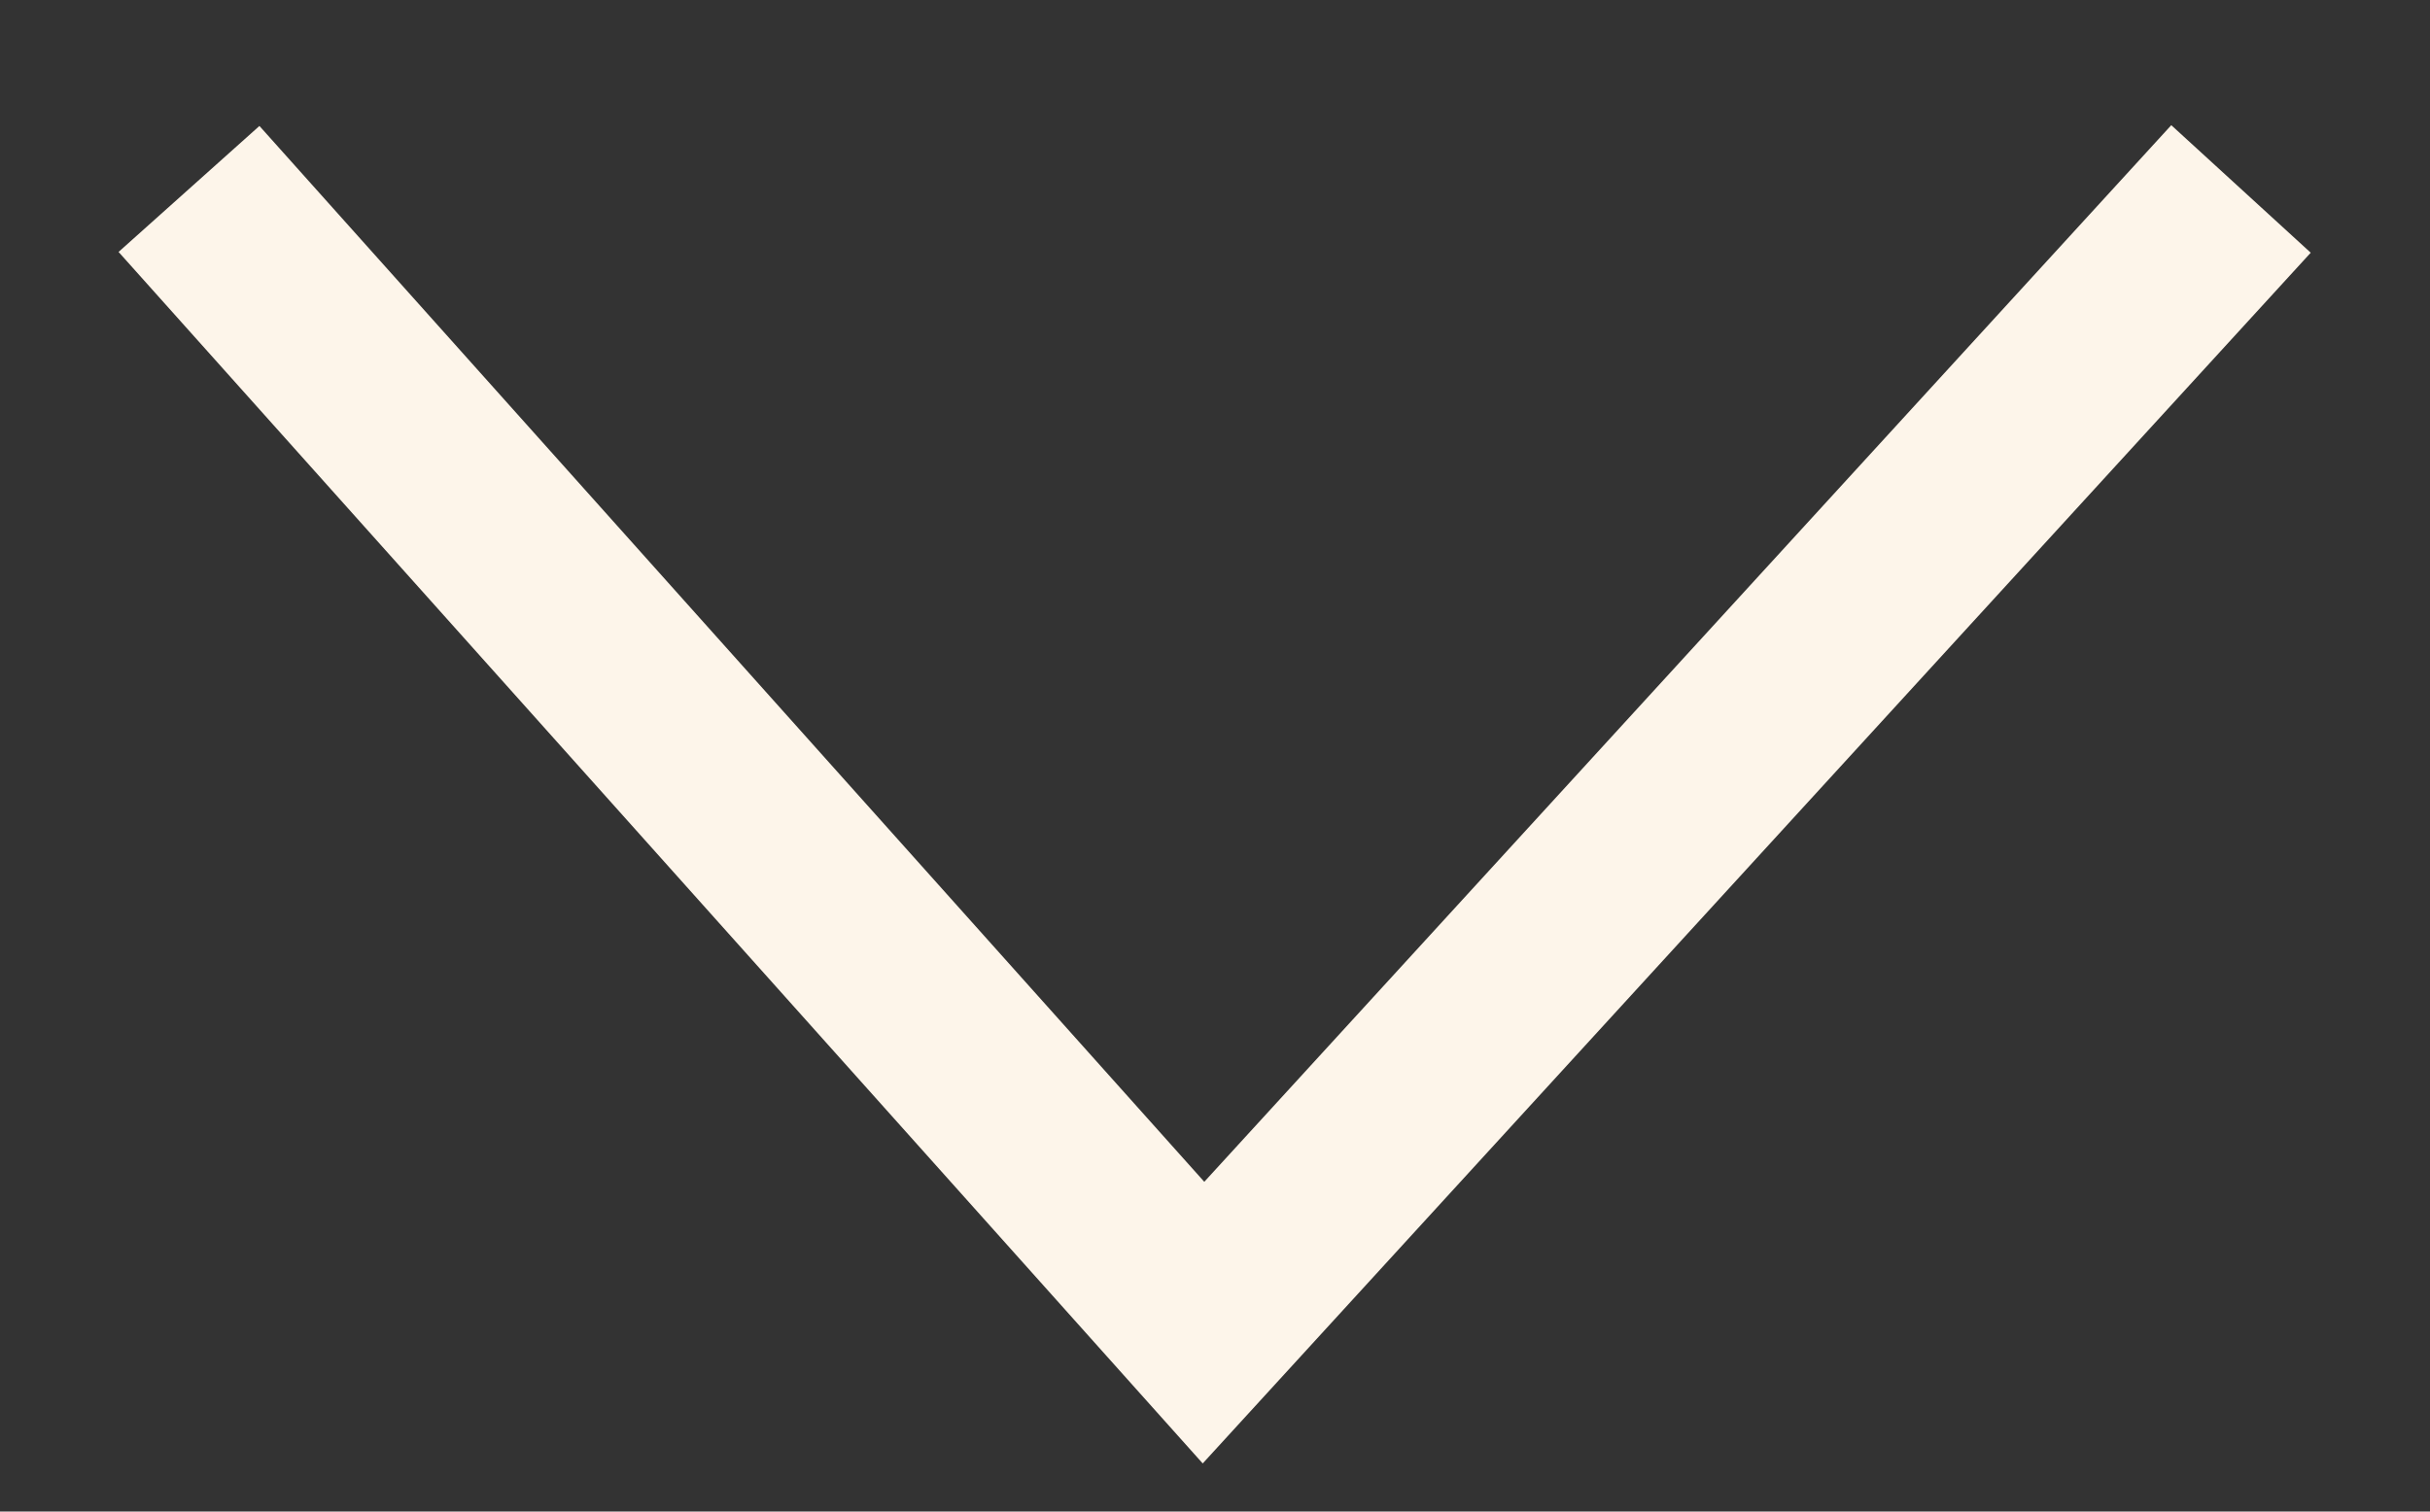 <?xml version="1.0" encoding="UTF-8"?> <svg xmlns="http://www.w3.org/2000/svg" viewBox="0 0 45.00 28.00" data-guides="{&quot;vertical&quot;:[],&quot;horizontal&quot;:[]}"><rect x="0" y="0" width="45.00" height="28.00" fill="#333333" stroke="none"/><path fill="none" stroke="#fdf5ea" fill-opacity="1" stroke-width="3.5" stroke-opacity="1" id="tSvg1169df9e980" title="Path 7" d="M41.5 3.5C41.5 3.5 22.287 24.5 22.287 24.5C22.287 24.5 3.5 3.5 3.5 3.5" style=""></path><defs></defs></svg> 